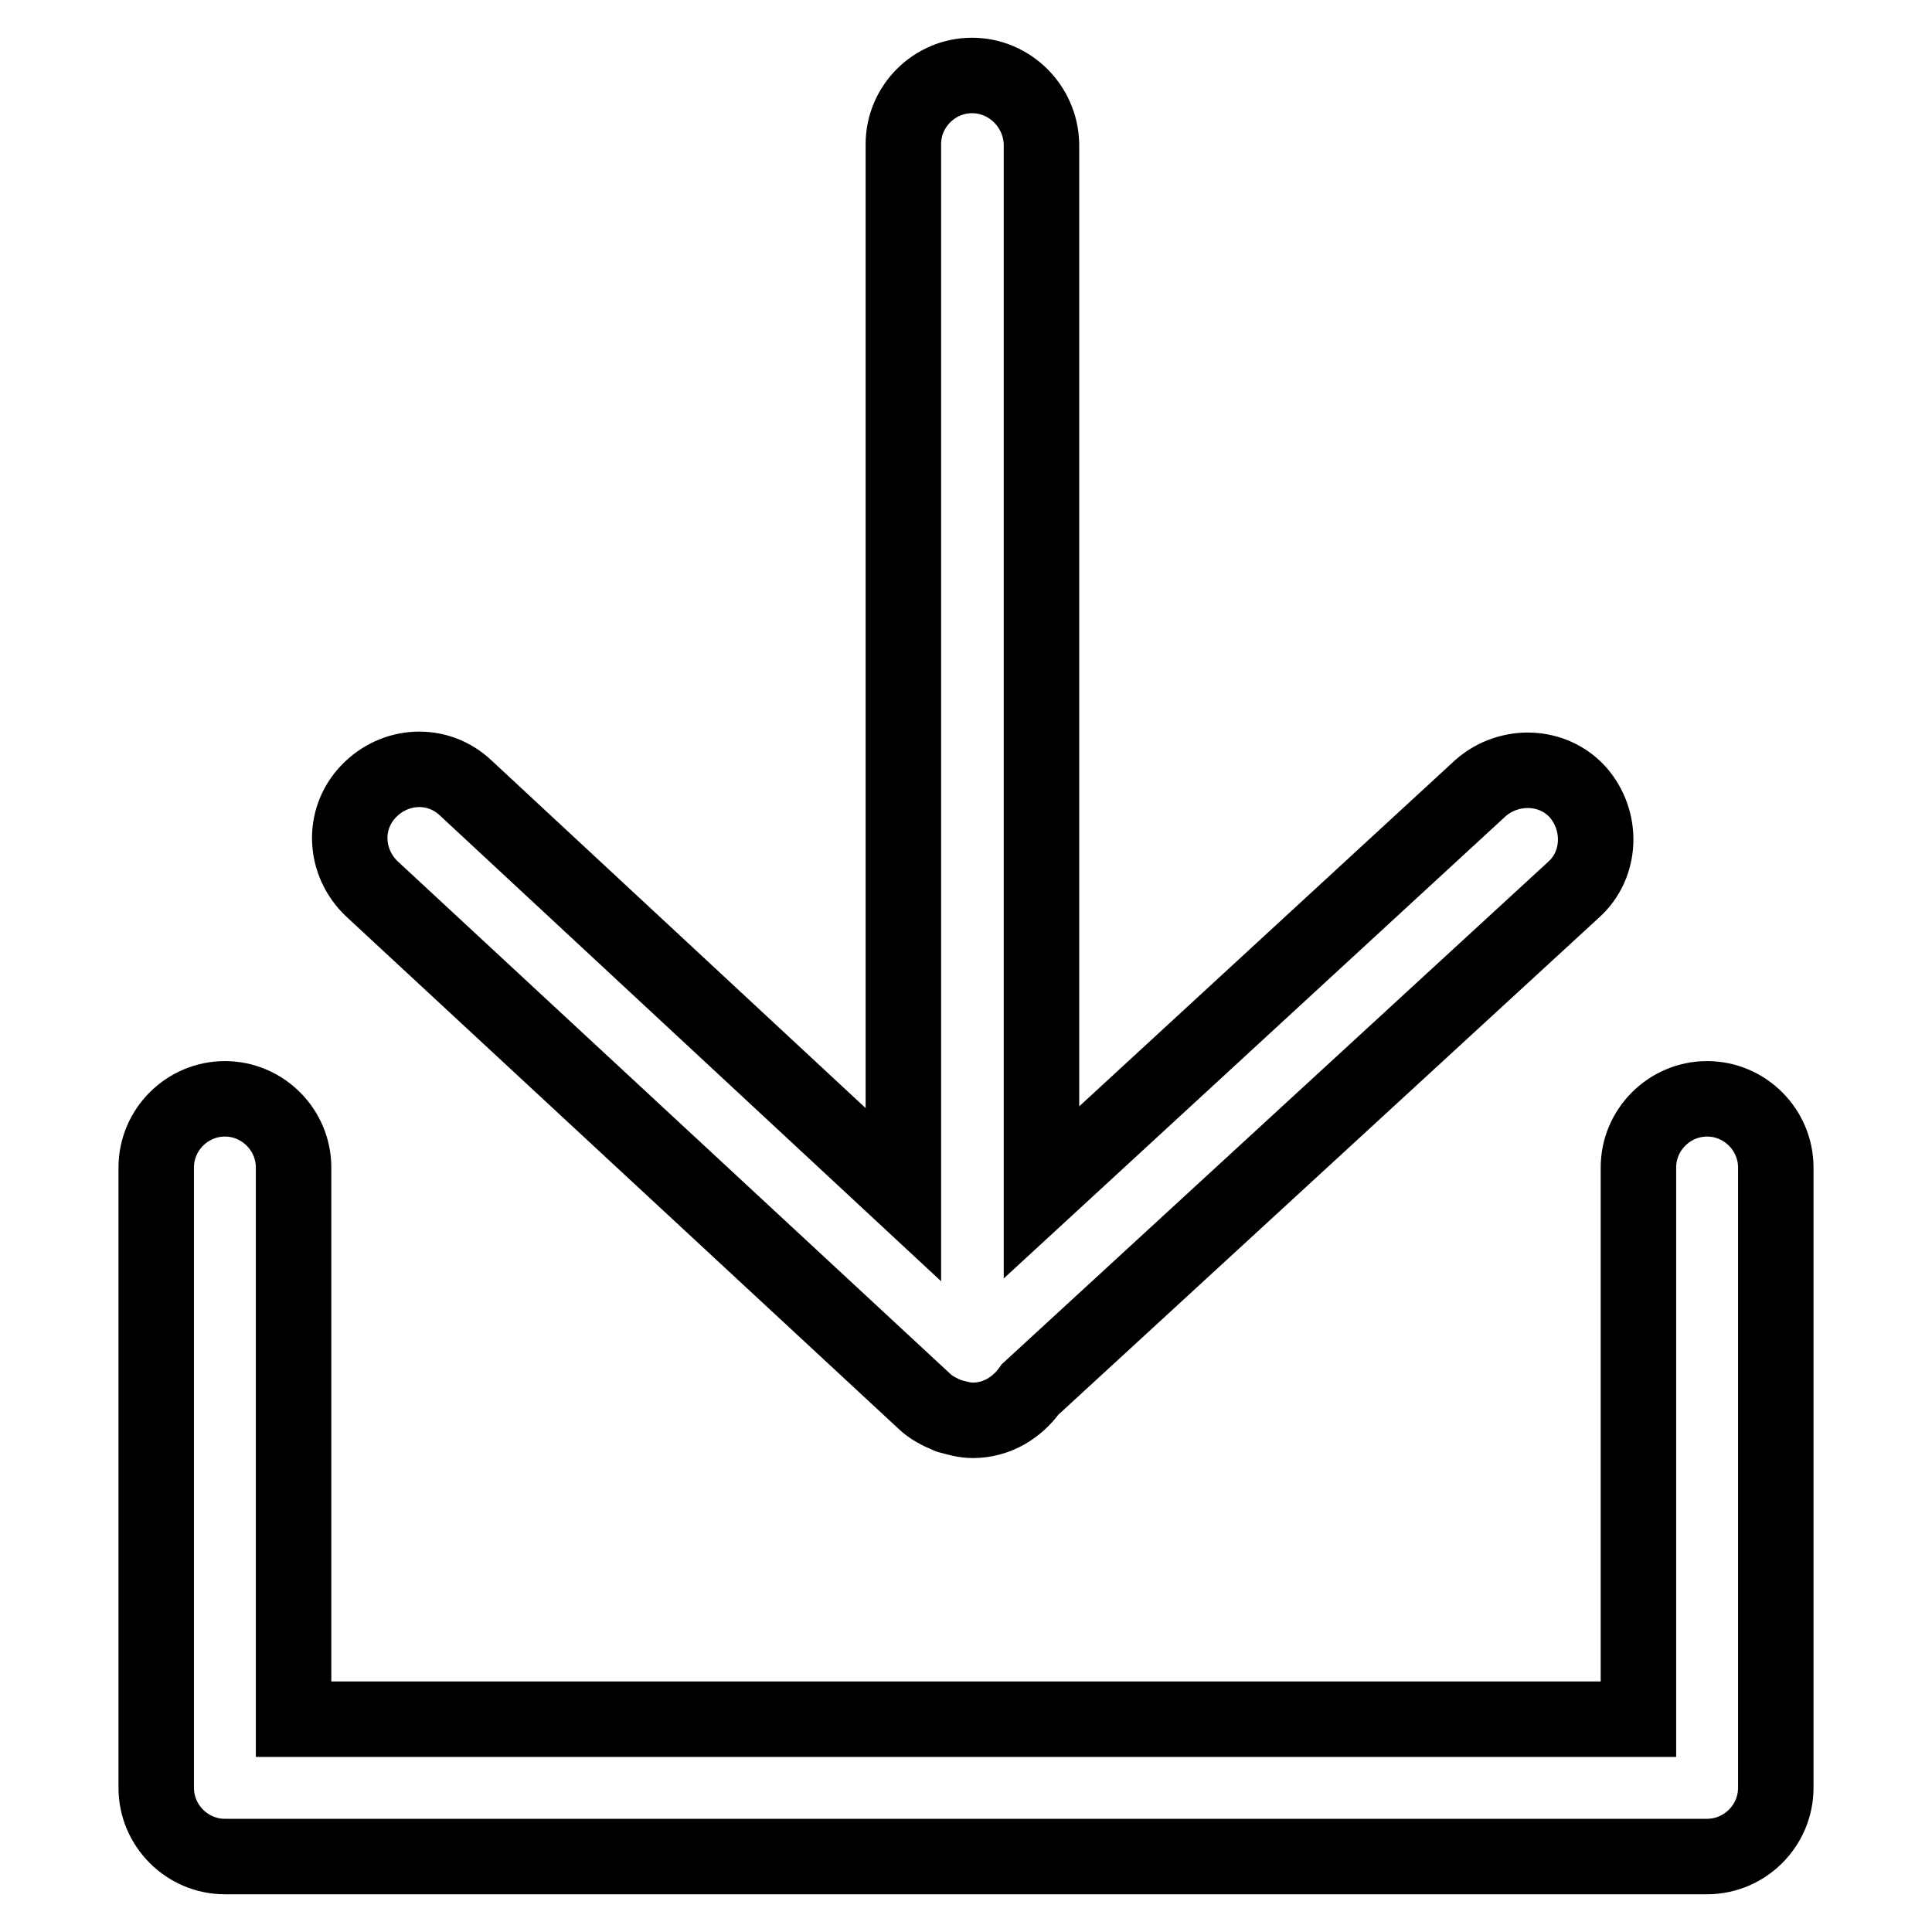 <?xml version="1.0" encoding="utf-8"?>
<!-- Svg Vector Icons : http://www.onlinewebfonts.com/icon -->
<!DOCTYPE svg PUBLIC "-//W3C//DTD SVG 1.1//EN" "http://www.w3.org/Graphics/SVG/1.1/DTD/svg11.dtd">
<svg version="1.1" xmlns="http://www.w3.org/2000/svg" xmlns:xlink="http://www.w3.org/1999/xlink" x="0px" y="0px" viewBox="0 0 256 256" enable-background="new 0 0 256 256" xml:space="preserve">
<g><g><g><g><path stroke-width="10" fill-opacity="0" stroke="#000000"  d="M29.8,246h196.4c5,0,9.1-4.1,9.1-9.1v-82.2c0-5-4.1-9.1-9.1-9.1c-5,0-9.1,4.1-9.1,9.1v73.1H38.9v-73.1c0-5-4.1-9.1-9.1-9.1c-5,0-9.1,4.1-9.1,9.1v82.2C20.7,241.9,24.8,246,29.8,246z"/><path stroke-width="10" fill-opacity="0" stroke="#000000"  d="M128.8,10c-5,0-9.1,4.1-9.1,9.1v139.2l-58-53.9c-3.7-3.5-9.4-3.2-12.9,0.5c-3.5,3.7-3.2,9.4,0.5,12.9l73.1,67.8c0.9,0.9,2.1,1.5,3.3,2c1.1,0.3,2.1,0.6,3.2,0.6c3.2,0,5.9-1.7,7.6-4.1l72-66.2c3.7-3.3,3.9-9.1,0.6-12.9c-3.3-3.7-9.1-3.9-12.9-0.6l-58.2,53.6V19.1C137.9,14.1,133.8,10,128.8,10z"/></g></g><g></g><g></g><g></g><g></g><g></g><g></g><g></g><g></g><g></g><g></g><g></g><g></g><g></g><g></g><g></g></g></g>
</svg>